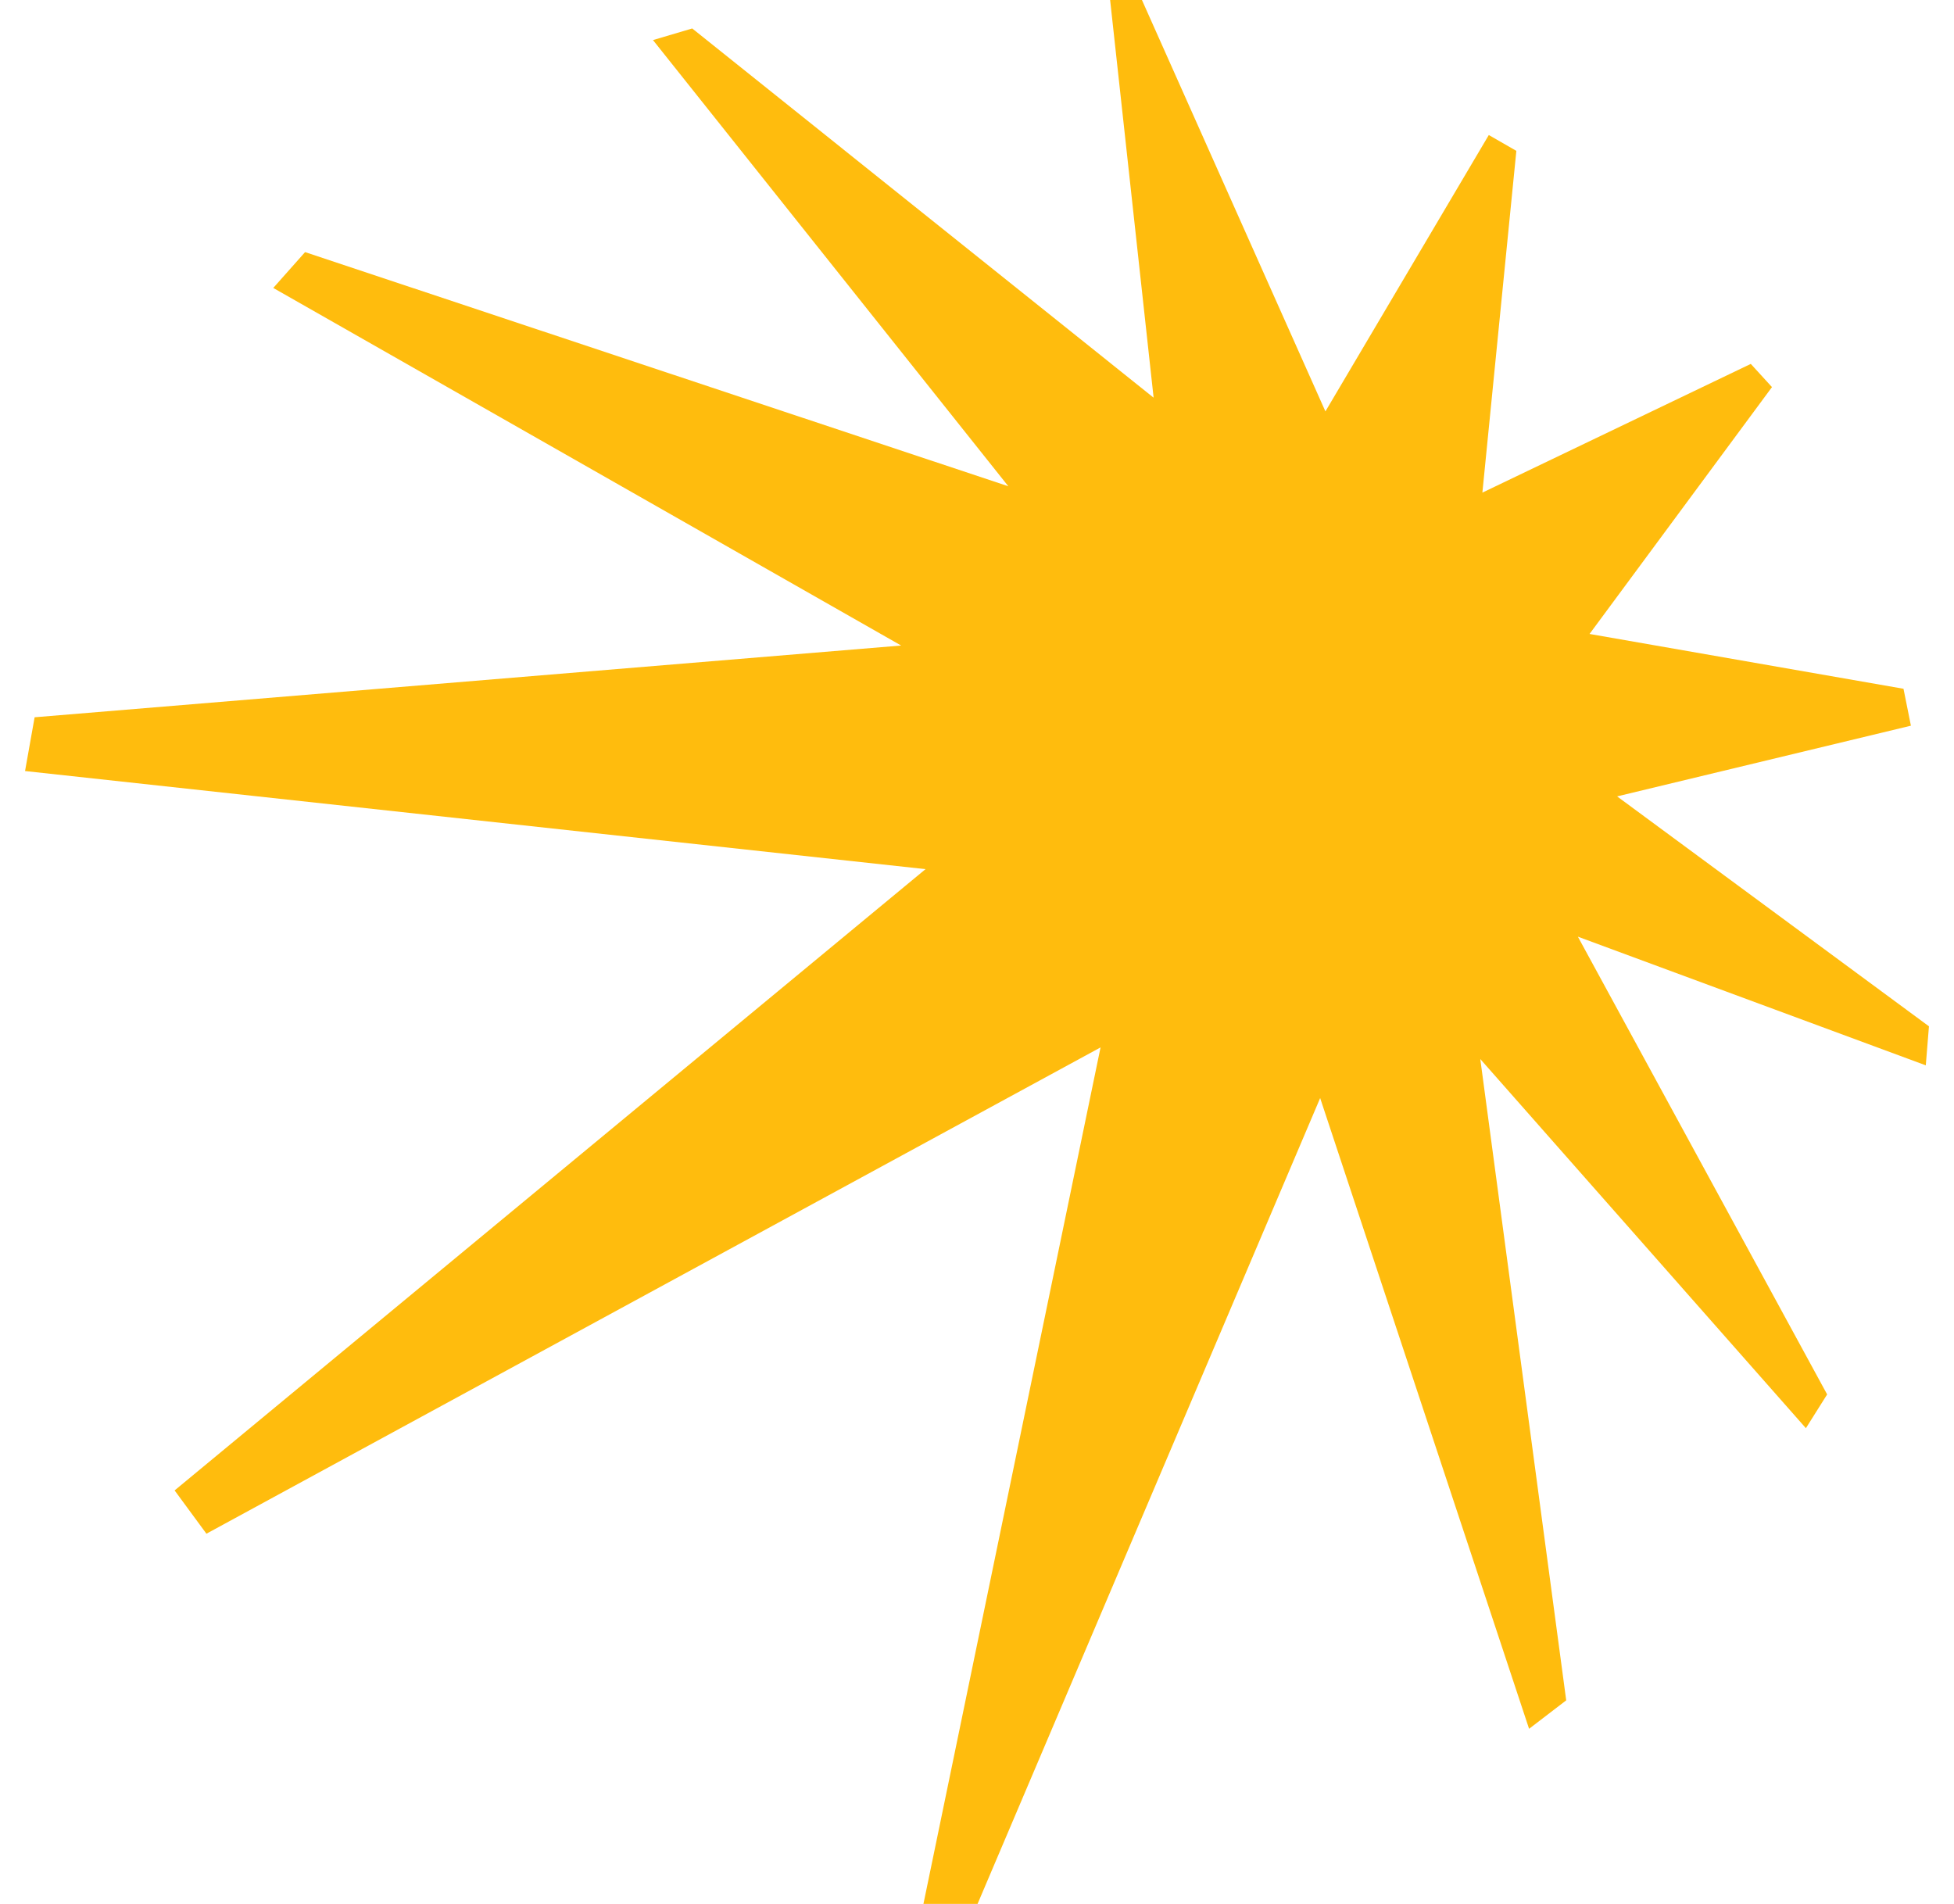 <?xml version="1.0" encoding="UTF-8"?> <svg xmlns="http://www.w3.org/2000/svg" width="39" height="38" viewBox="0 0 39 38" fill="none"><path d="M38.14 14.484L37.992 13.747L31.726 12.653L35.367 7.726L34.944 7.263L29.587 9.832L30.265 3.011L29.715 2.695L26.454 8.211L22.792 0H22.157L23.025 7.937L13.816 0.568L13.033 0.8L20.125 9.705L6.089 5.032L5.454 5.747L17.986 12.884L0.691 14.316L0.5 15.389L18.473 17.347L3.485 29.747L4.12 30.611L21.966 20.905L18.431 38H19.511L26.349 21.916L30.519 34.505L31.26 33.937L29.545 21.137L36.044 28.505L36.468 27.831L31.493 18.695L38.437 21.263L38.5 20.484L32.276 15.895L38.14 14.484Z" fill="#FFBC0D"></path></svg> 